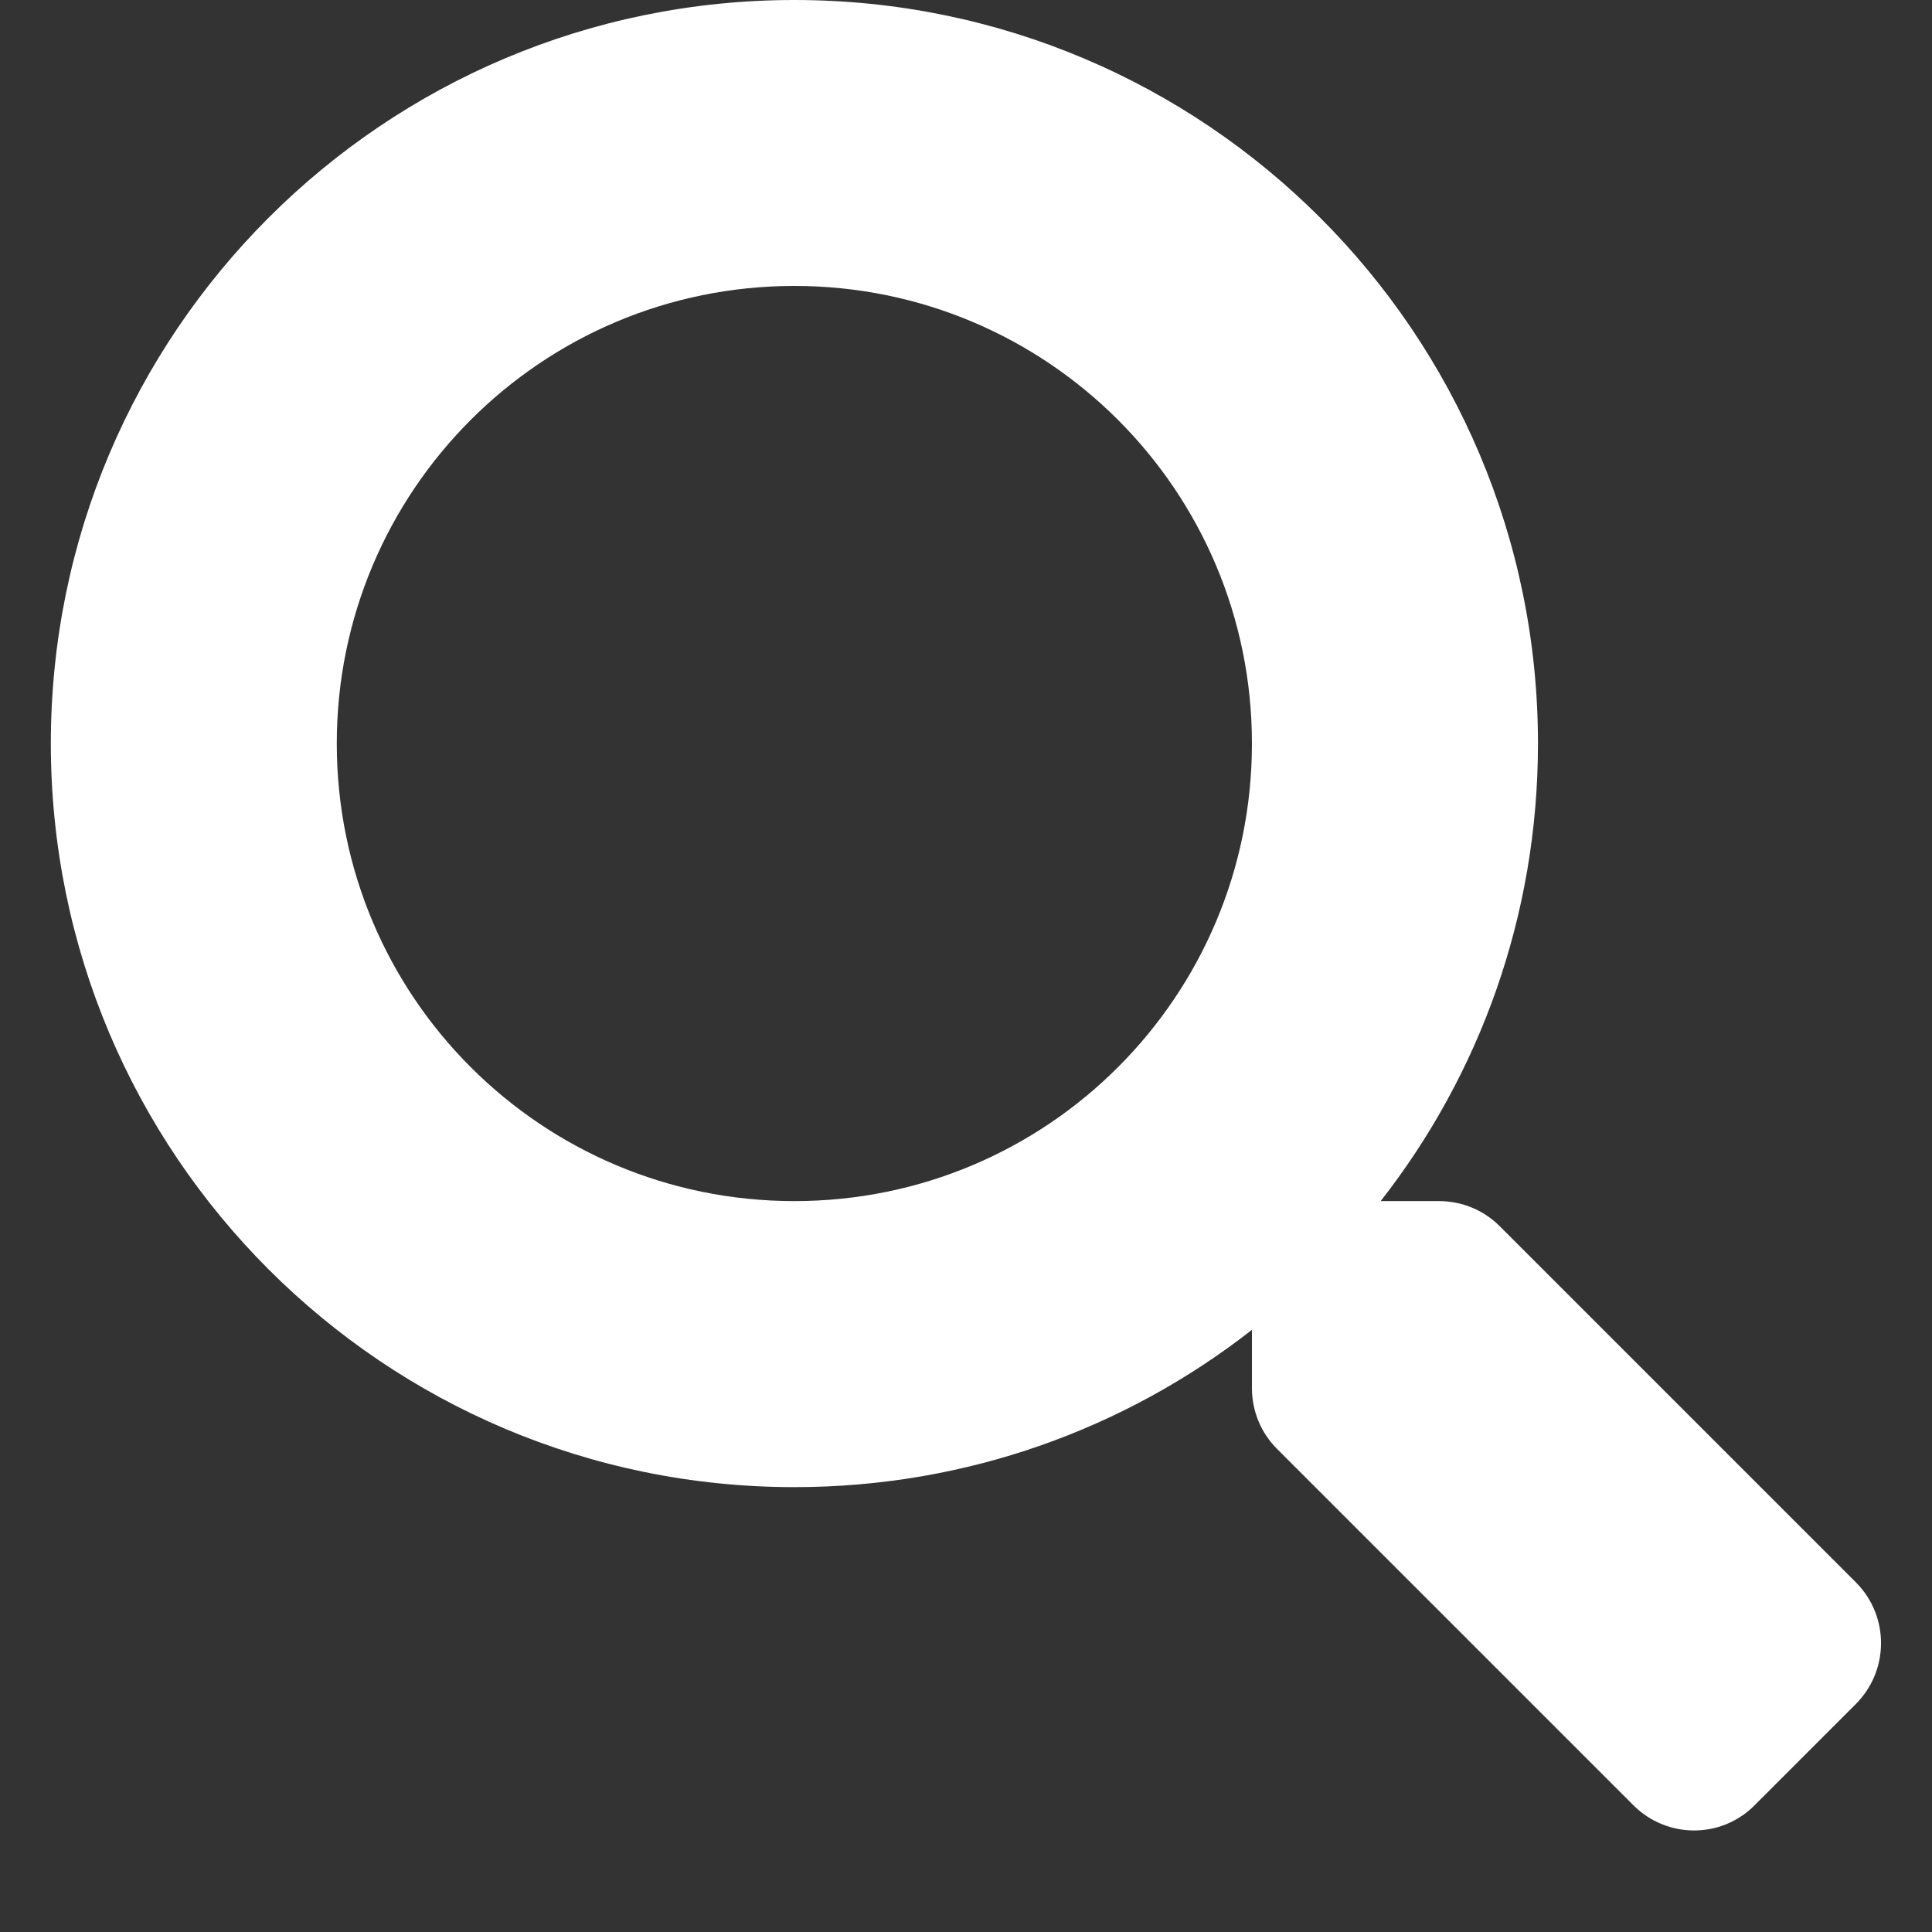 <svg width="19" height="19" viewBox="0 0 19 19" fill="none" xmlns="http://www.w3.org/2000/svg">
<rect x="0" y="0" width="19" height="19" fill="#333333" stroke="none"/>
<path fill-rule="evenodd" clip-rule="evenodd" d="M7.812 0C11.852 0 15.125 3.273 15.125 7.312C15.125 9.011 14.548 10.572 13.578 11.812H14.151C14.376 11.812 14.591 11.9 14.749 12.059L18.254 15.564C18.581 15.894 18.581 16.428 18.25 16.759L17.255 17.754C16.928 18.084 16.394 18.084 16.064 17.754L12.559 14.249C12.4 14.091 12.312 13.876 12.312 13.651V13.078C11.072 14.048 9.511 14.625 7.812 14.625C3.773 14.625 0.5 11.352 0.5 7.312C0.5 3.273 3.773 0 7.812 0ZM7.812 2.812C5.323 2.812 3.312 4.827 3.312 7.312C3.312 9.802 5.327 11.812 7.812 11.812C10.302 11.812 12.312 9.798 12.312 7.312C12.312 4.823 10.298 2.812 7.812 2.812Z" fill="white"/>
</svg>
